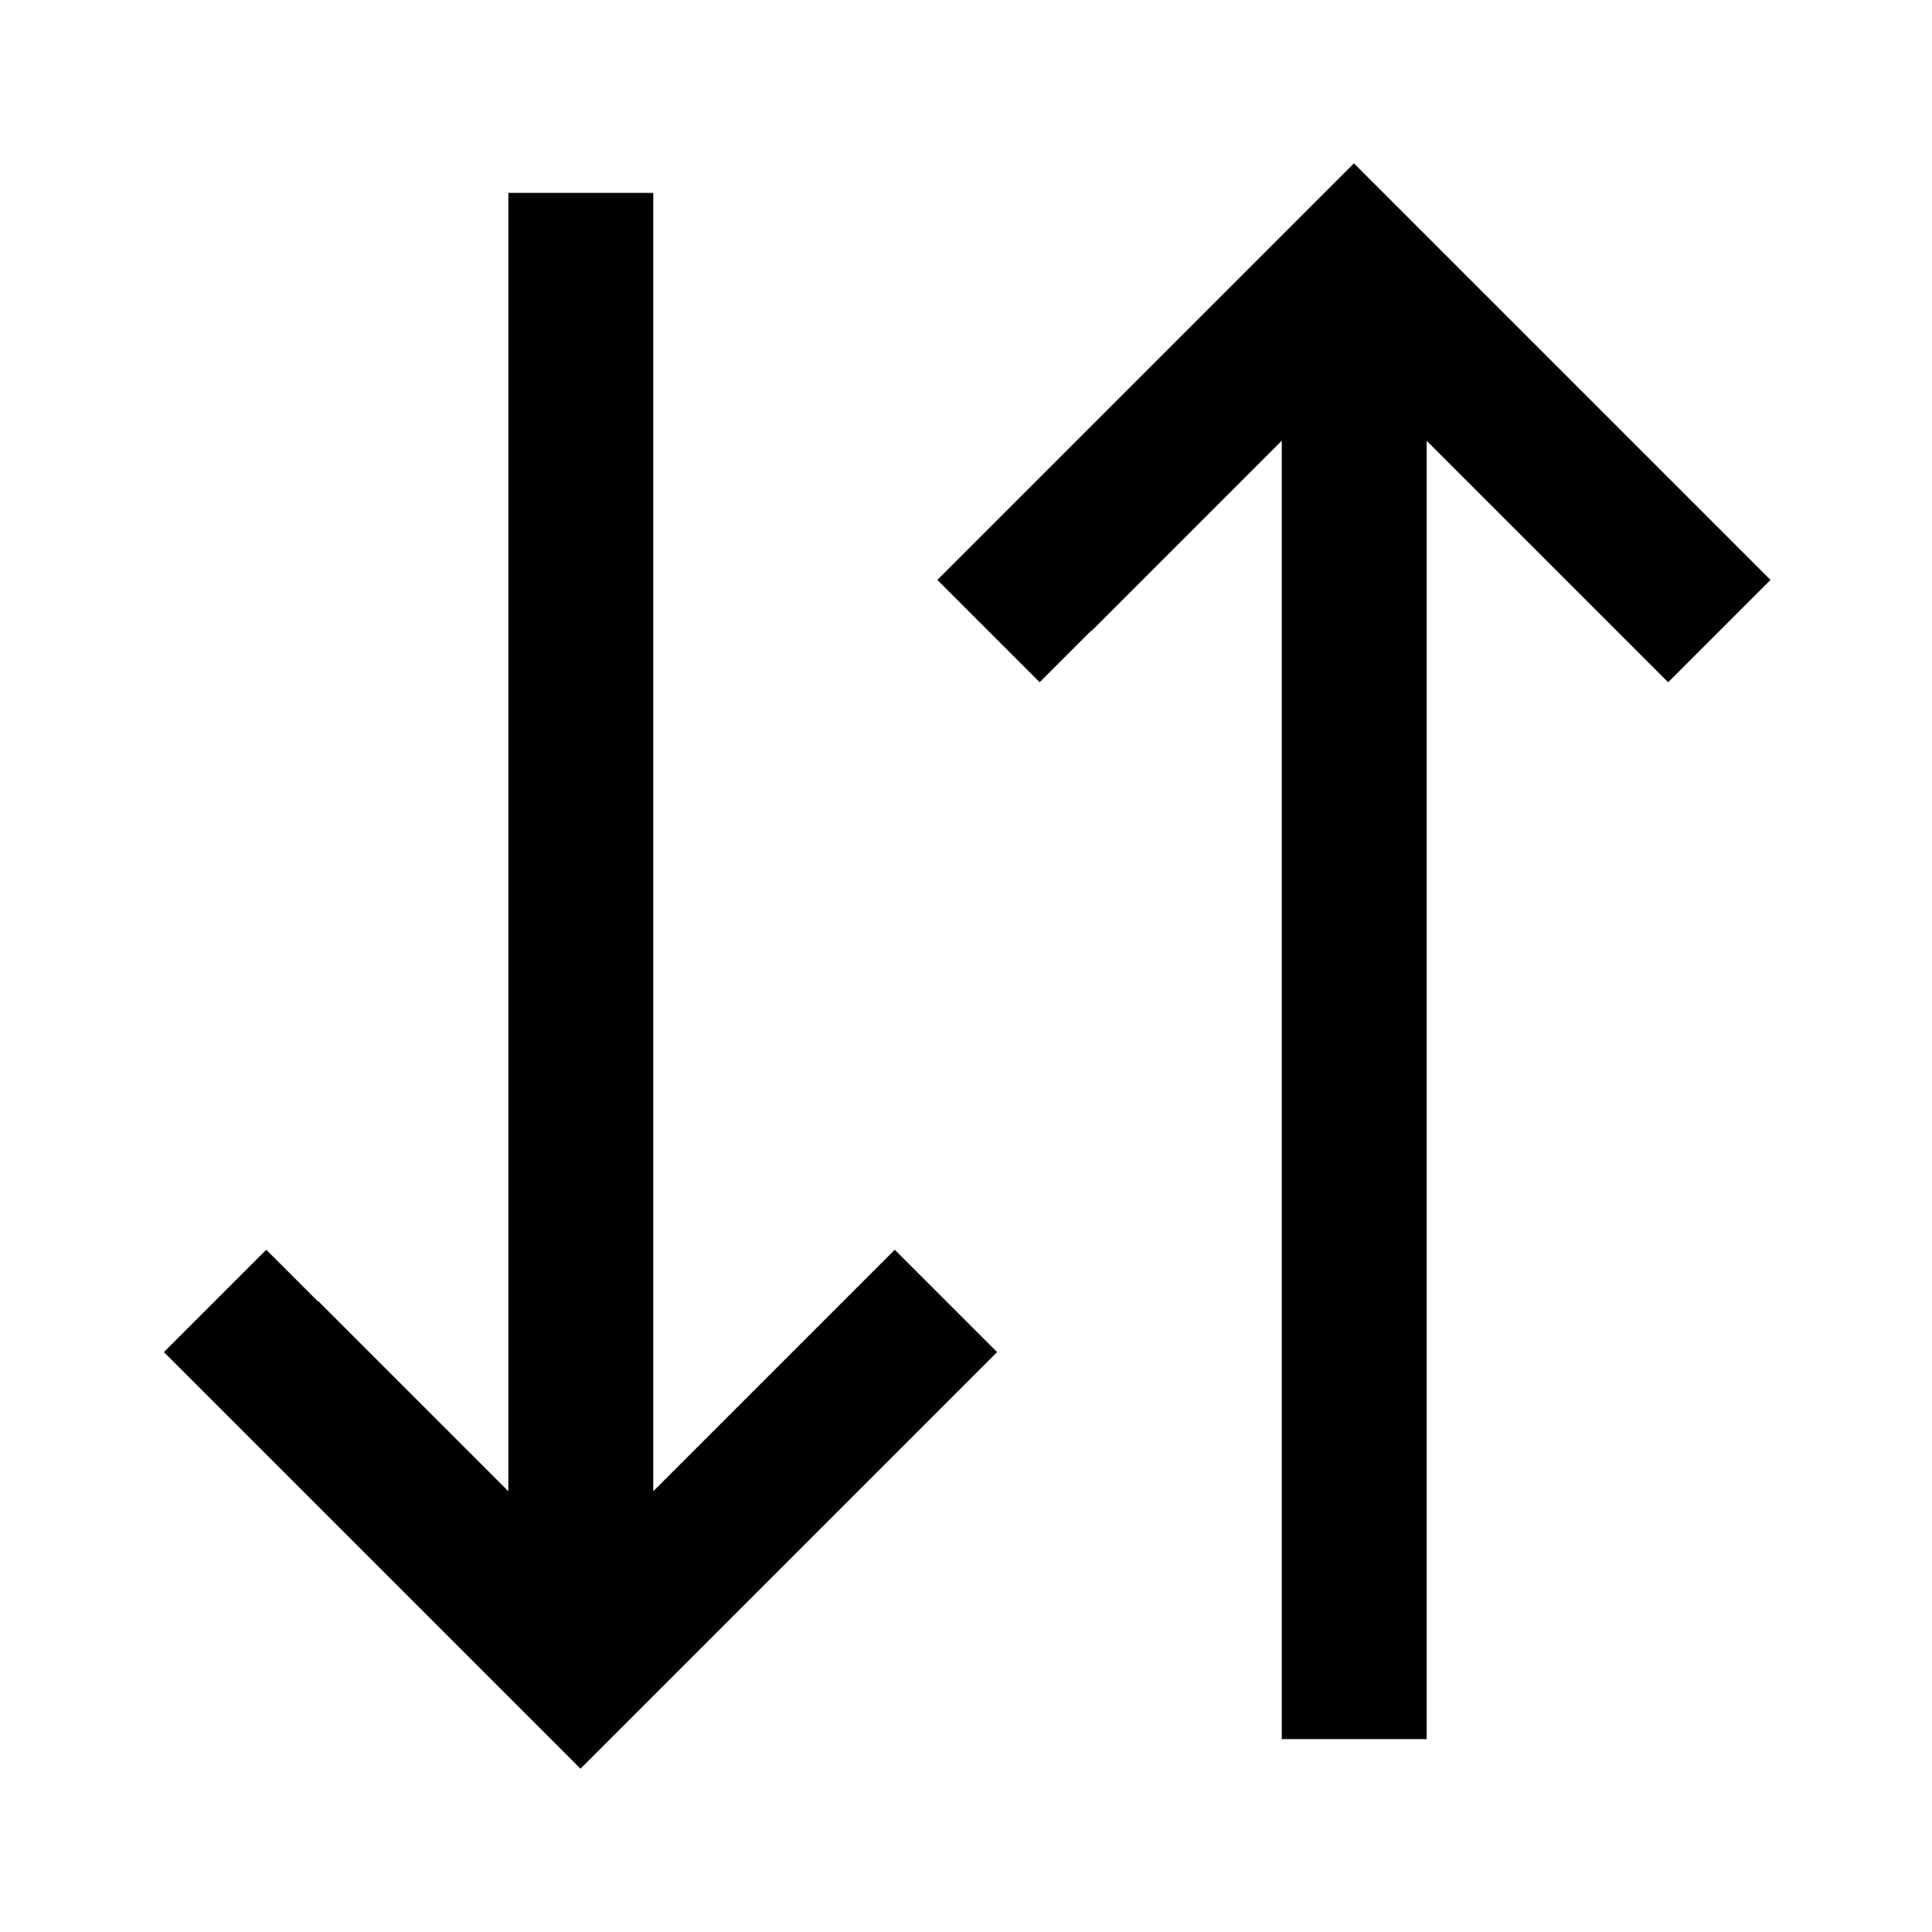 <svg xmlns="http://www.w3.org/2000/svg" viewBox="0 0 640 640"><!--! Font Awesome Pro 7.1.0 by @fontawesome - https://fontawesome.com License - https://fontawesome.com/license (Commercial License) Copyright 2025 Fonticons, Inc. --><path opacity=".4" fill="currentColor" d=""/><path fill="currentColor" d="M361.4 209L344.4 226L310.5 192.1L327.5 175.1L431.5 71.1L448.5 54.1L465.5 71.1L569.5 175.1L586.5 192.1L552.6 226C549 222.4 522.3 195.7 472.6 146L472.6 576.1L424.6 576.1L424.6 146L361.6 209zM105.4 431L168.4 494L168.4 63.9L216.4 63.9L216.4 494C266.1 444.3 292.8 417.6 296.4 414L330.3 447.9L313.3 464.9L209.3 568.9L192.3 585.9L175.3 568.9L71.3 464.9L54.3 447.9L88.2 414L105.2 431z"/></svg>